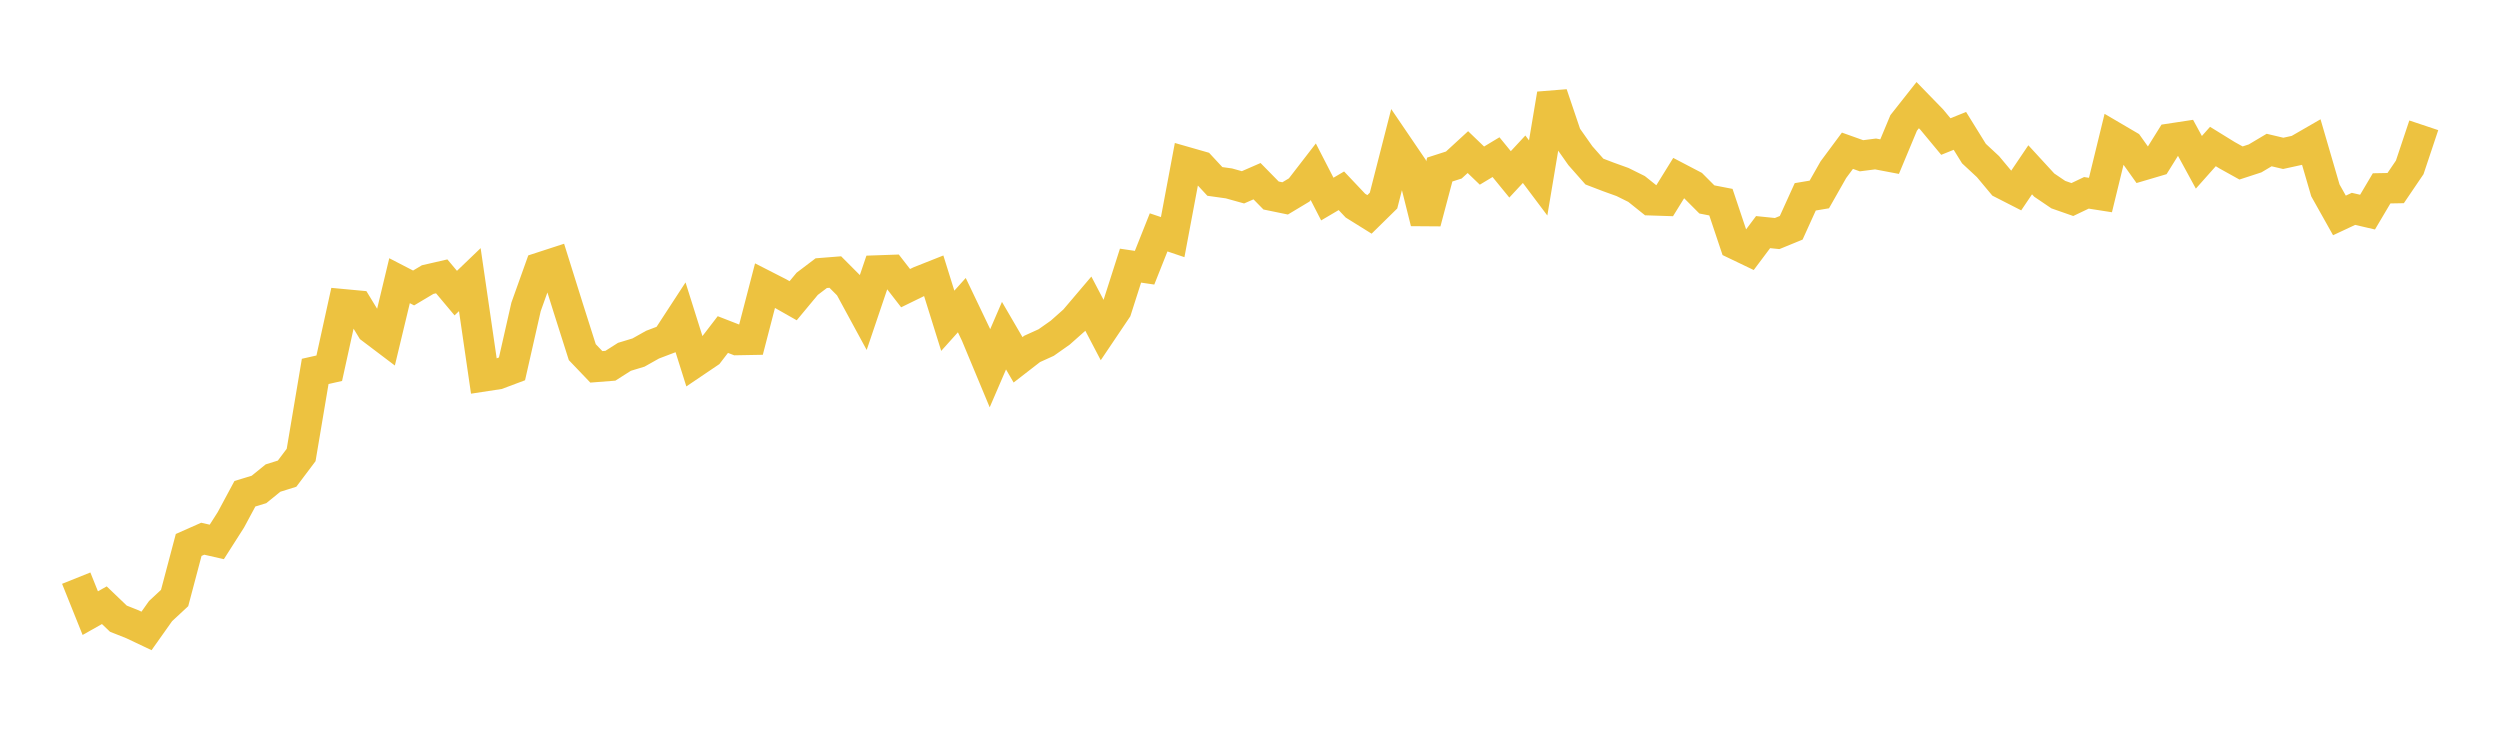 <svg width="164" height="48" xmlns="http://www.w3.org/2000/svg" xmlns:xlink="http://www.w3.org/1999/xlink"><path fill="none" stroke="rgb(237,194,64)" stroke-width="2" d="M5,37.926L5.922,40.222L6.844,39.702L7.766,40.585L8.689,40.952L9.611,41.389L10.533,40.087L11.455,39.23L12.377,35.749L13.299,35.34L14.222,35.55L15.144,34.104L16.066,32.389L16.988,32.109L17.91,31.361L18.832,31.073L19.754,29.847L20.677,24.364L21.599,24.156L22.521,19.962L23.443,20.048L24.365,21.562L25.287,22.259L26.21,18.414L27.132,18.891L28.054,18.341L28.976,18.129L29.898,19.228L30.82,18.344L31.743,24.685L32.665,24.544L33.587,24.198L34.509,20.132L35.431,17.553L36.353,17.253L37.275,20.196L38.198,23.101L39.12,24.065L40.042,23.993L40.964,23.407L41.886,23.127L42.808,22.609L43.731,22.258L44.653,20.844L45.575,23.77L46.497,23.147L47.419,21.946L48.341,22.305L49.263,22.288L50.186,18.734L51.108,19.205L52.03,19.728L52.952,18.618L53.874,17.919L54.796,17.846L55.719,18.772L56.641,20.47L57.563,17.746L58.485,17.714L59.407,18.903L60.329,18.452L61.251,18.086L62.174,21.043L63.096,20.017L64.018,21.945L64.94,24.158L65.862,22.02L66.784,23.604L67.707,22.889L68.629,22.471L69.551,21.822L70.473,21.004L71.395,19.919L72.317,21.68L73.24,20.309L74.162,17.426L75.084,17.562L76.006,15.244L76.928,15.555L77.85,10.643L78.772,10.907L79.695,11.902L80.617,12.031L81.539,12.288L82.461,11.886L83.383,12.825L84.305,13.015L85.228,12.461L86.15,11.267L87.072,13.059L87.994,12.515L88.916,13.49L89.838,14.064L90.76,13.158L91.683,9.55L92.605,10.906L93.527,14.594L94.449,11.122L95.371,10.825L96.293,9.978L97.216,10.864L98.138,10.309L99.06,11.438L99.982,10.446L100.904,11.673L101.826,6.172L102.749,8.901L103.671,10.211L104.593,11.255L105.515,11.608L106.437,11.94L107.359,12.397L108.281,13.135L109.204,13.165L110.126,11.676L111.048,12.158L111.97,13.083L112.892,13.262L113.814,16.014L114.737,16.457L115.659,15.227L116.581,15.321L117.503,14.943L118.425,12.912L119.347,12.757L120.269,11.133L121.192,9.889L122.114,10.218L123.036,10.1L123.958,10.275L124.88,8.065L125.802,6.897L126.725,7.846L127.647,8.957L128.569,8.586L129.491,10.075L130.413,10.932L131.335,12.036L132.257,12.507L133.18,11.139L134.102,12.142L135.024,12.767L135.946,13.09L136.868,12.65L137.79,12.794L138.713,9.01L139.635,9.551L140.557,10.846L141.479,10.574L142.401,9.094L143.323,8.954L144.246,10.647L145.168,9.611L146.09,10.18L147.012,10.692L147.934,10.391L148.856,9.842L149.778,10.06L150.701,9.859L151.623,9.327L152.545,12.488L153.467,14.132L154.389,13.701L155.311,13.915L156.234,12.356L157.156,12.339L158.078,10.98L159,8.22"></path></svg>